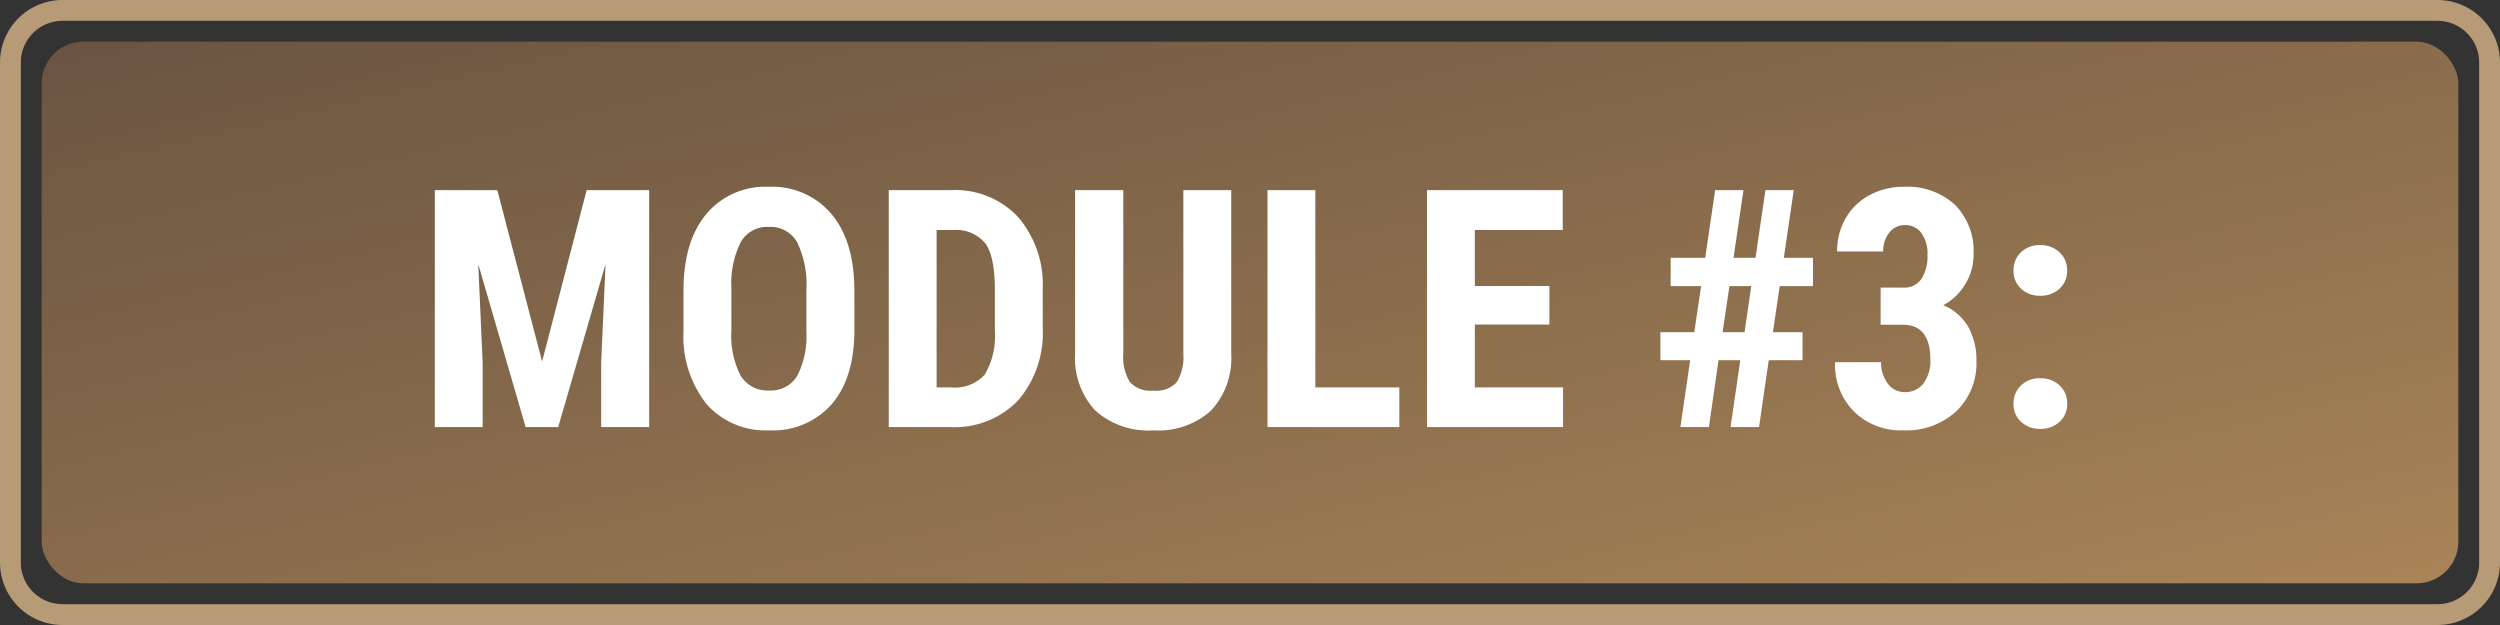 <svg xmlns="http://www.w3.org/2000/svg" xmlns:xlink="http://www.w3.org/1999/xlink" width="240" height="60" viewBox="0 0 240 60"><rect x="0" y="0" width="240" height="60" fill="#333333" stroke="none"/><defs><linearGradient id="a" x2="1.048" y2="1" gradientUnits="objectBoundingBox"><stop offset="0" stop-color="#6a5442"/><stop offset="1" stop-color="#aa8557"/></linearGradient></defs><g transform="translate(-1053.997 -6192.5)"><g transform="translate(213.997 -23933.5)"><rect width="232" height="52" rx="4" transform="translate(844 30130)" fill="url(#a)"/><path d="M4,0A4,4,0,0,0,0,4V52a4,4,0,0,0,4,4H232a4,4,0,0,0,4-4V4a4,4,0,0,0-4-4H4M4-2H232a6.007,6.007,0,0,1,6,6V52a6.007,6.007,0,0,1-6,6H4a6.007,6.007,0,0,1-6-6V4A6.007,6.007,0,0,1,4-2Z" transform="translate(842 30128)" fill="#b79b77"/><path d="M-72.258-22.75l4.3,16.453L-63.68-22.75h6V0h-4.609V-6.156l.422-9.484L-66.414,0h-3.125l-4.547-15.641.422,9.484V0h-4.594V-22.75ZM-37.977-9.328q0,4.578-2.164,7.109A7.481,7.481,0,0,1-46.148.313,7.566,7.566,0,0,1-52.164-2.2a10.456,10.456,0,0,1-2.219-7.023v-3.891q0-4.687,2.172-7.32a7.389,7.389,0,0,1,6.031-2.633A7.424,7.424,0,0,1-40.2-20.477q2.187,2.586,2.219,7.258Zm-4.609-3.812a9.342,9.342,0,0,0-.875-4.578,2.928,2.928,0,0,0-2.719-1.5,2.939,2.939,0,0,0-2.7,1.445,8.877,8.877,0,0,0-.906,4.4v4.047a8.46,8.46,0,0,0,.891,4.4,3.021,3.021,0,0,0,2.75,1.414A2.944,2.944,0,0,0-43.477-4.9a8.3,8.3,0,0,0,.891-4.289ZM-34.68,0V-22.75h6.016a8.28,8.28,0,0,1,6.352,2.531A9.918,9.918,0,0,1-19.9-13.281v3.688a9.956,9.956,0,0,1-2.367,7.039A8.455,8.455,0,0,1-28.789,0Zm4.594-18.922V-3.812h1.375a3.854,3.854,0,0,0,3.234-1.211,7.205,7.205,0,0,0,.984-4.18v-3.953q0-3.187-.891-4.445a3.6,3.6,0,0,0-3.031-1.32ZM-1.8-22.75V-7A7.358,7.358,0,0,1-3.758-1.57,7.557,7.557,0,0,1-9.273.313a7.62,7.62,0,0,1-5.586-1.906,7.414,7.414,0,0,1-1.93-5.516V-22.75h4.625V-7.094a4.688,4.688,0,0,0,.625,2.766A2.679,2.679,0,0,0-9.273-3.5a2.645,2.645,0,0,0,2.25-.82,4.672,4.672,0,0,0,.625-2.7V-22.75ZM6.273-3.812h8.063V0H1.68V-22.75H6.273ZM28.742-9.844H21.586v6.031h8.469V0H16.992V-22.75H30.023v3.828H21.586v5.375h7.156ZM47.07-6.422H44.977L44.055,0H41.32l.938-6.422H39.4V-9.109h3.25l.656-4.422H40.383V-16.25H43.7l.953-6.5h2.719l-.953,6.5h2.109l.953-6.5H52.2l-.953,6.5h2.8v2.719H50.852L50.2-9.109h2.844v2.688H49.8L48.867,0H46.133Zm-1.7-2.687h2.109l.641-4.422H46.023Zm15.172-4.281H62.68a2,2,0,0,0,1.789-.852,4.027,4.027,0,0,0,.57-2.273,3.389,3.389,0,0,0-.586-2.117,1.883,1.883,0,0,0-1.57-.758,1.858,1.858,0,0,0-1.508.719,2.775,2.775,0,0,0-.586,1.813H56.367a6.25,6.25,0,0,1,.82-3.2,5.76,5.76,0,0,1,2.3-2.211,6.781,6.781,0,0,1,3.273-.8,6.756,6.756,0,0,1,4.922,1.734,6.323,6.323,0,0,1,1.781,4.75,5.409,5.409,0,0,1-.8,2.867,5.479,5.479,0,0,1-2.117,2.023,4.866,4.866,0,0,1,2.4,2.063,6.419,6.419,0,0,1,.789,3.25A6.38,6.38,0,0,1,67.8-1.516,7.069,7.069,0,0,1,62.727.313a6.445,6.445,0,0,1-4.742-1.8,6.382,6.382,0,0,1-1.82-4.742h4.422a3.245,3.245,0,0,0,.641,2.047,1.972,1.972,0,0,0,1.625.828,2.174,2.174,0,0,0,1.8-.844,3.538,3.538,0,0,0,.664-2.25q0-3.359-2.609-3.375H60.539ZM73.3-2.25A2.33,2.33,0,0,1,74.016-4a2.552,2.552,0,0,1,1.852-.687,2.61,2.61,0,0,1,1.844.68,2.286,2.286,0,0,1,.734,1.758A2.244,2.244,0,0,1,77.7-.492a2.653,2.653,0,0,1-1.836.664A2.6,2.6,0,0,1,74.031-.5,2.273,2.273,0,0,1,73.3-2.25Zm0-12.781a2.33,2.33,0,0,1,.711-1.75,2.552,2.552,0,0,1,1.852-.687,2.61,2.61,0,0,1,1.844.68,2.286,2.286,0,0,1,.734,1.758,2.244,2.244,0,0,1-.742,1.758,2.653,2.653,0,0,1-1.836.664,2.6,2.6,0,0,1-1.836-.672A2.273,2.273,0,0,1,73.3-15.031Z" transform="translate(960 30167)" fill="#fff"/></g></g></svg>